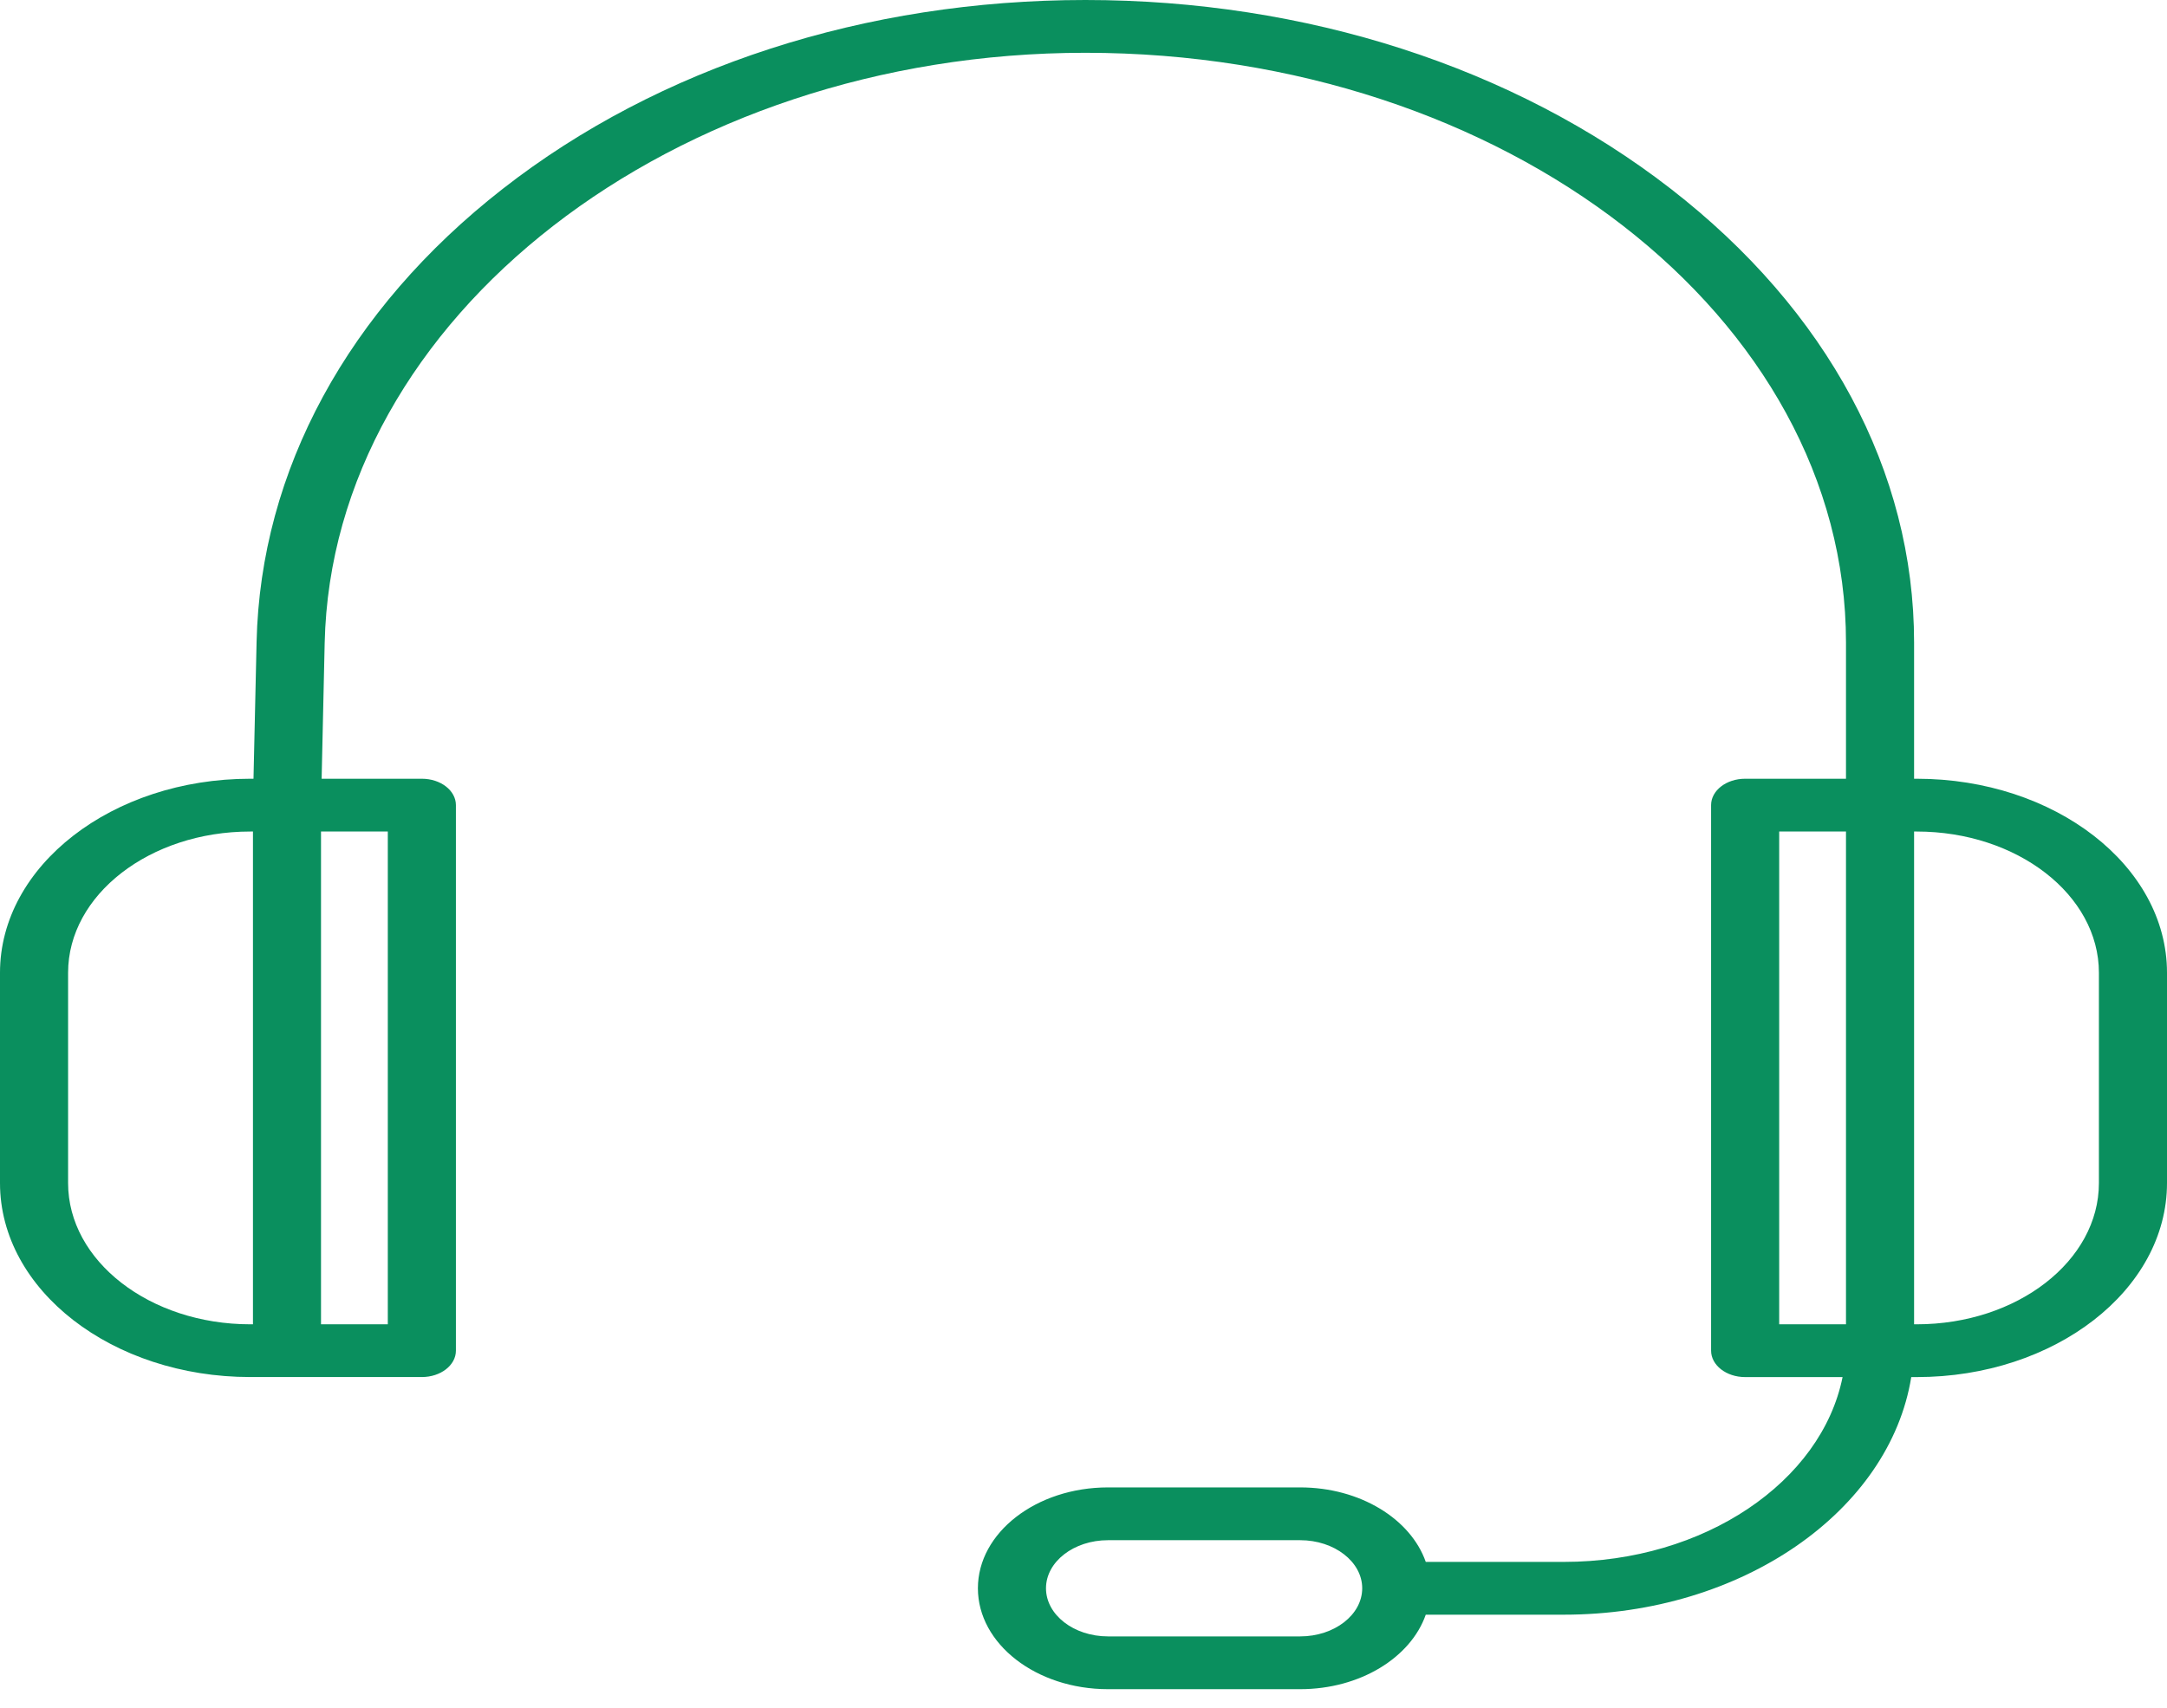 <?xml version="1.0" encoding="UTF-8"?> <svg xmlns="http://www.w3.org/2000/svg" width="52" height="41" viewBox="0 0 52 41" fill="none"> <path d="M45.995 18.692H45.931V15.421C45.931 11.319 43.856 7.45 40.09 4.53C36.323 1.609 31.335 0 26.044 0C20.773 0 15.808 1.609 12.065 4.532C8.348 7.433 6.25 11.297 6.157 15.41L6.083 18.692H6.005C2.694 18.692 0 20.78 0 23.348V28.397C0 30.965 2.694 33.053 6.005 33.053H10.123C10.574 33.053 10.94 32.77 10.94 32.42V19.325C10.94 18.975 10.574 18.692 10.123 18.692H7.718L7.791 15.433C7.967 7.622 16.156 1.267 26.044 1.267C36.109 1.267 44.297 7.617 44.297 15.421V18.692H41.877C41.426 18.692 41.06 18.975 41.06 19.325V32.42C41.06 32.77 41.426 33.054 41.877 33.054H44.215C43.709 35.563 40.903 37.49 37.527 37.49H34.213C33.853 36.461 32.638 35.702 31.199 35.702H26.588C24.867 35.702 23.466 36.788 23.466 38.123C23.466 39.459 24.866 40.545 26.588 40.545H31.199C32.638 40.545 33.853 39.786 34.213 38.757H37.527C41.805 38.757 45.345 36.264 45.863 33.054H45.995C49.306 33.054 52 30.965 52 28.397V23.348C52 20.78 49.306 18.692 45.995 18.692ZM1.634 28.397V23.348C1.634 21.479 3.595 19.959 6.005 19.959H6.07V31.787H6.005C3.595 31.787 1.634 30.266 1.634 28.397ZM9.306 31.787H7.703V19.959H9.306V31.787ZM31.199 39.278H26.588C25.767 39.278 25.1 38.76 25.1 38.123C25.1 37.487 25.767 36.969 26.588 36.969H31.199C32.02 36.969 32.688 37.487 32.688 38.123C32.688 38.76 32.02 39.278 31.199 39.278ZM42.694 19.959H44.297V31.787H42.694V19.959ZM50.366 28.397C50.366 30.266 48.405 31.787 45.995 31.787H45.931V19.959H45.995C48.405 19.959 50.366 21.479 50.366 23.348V28.397Z" fill="#0A8F5E"></path> </svg> 